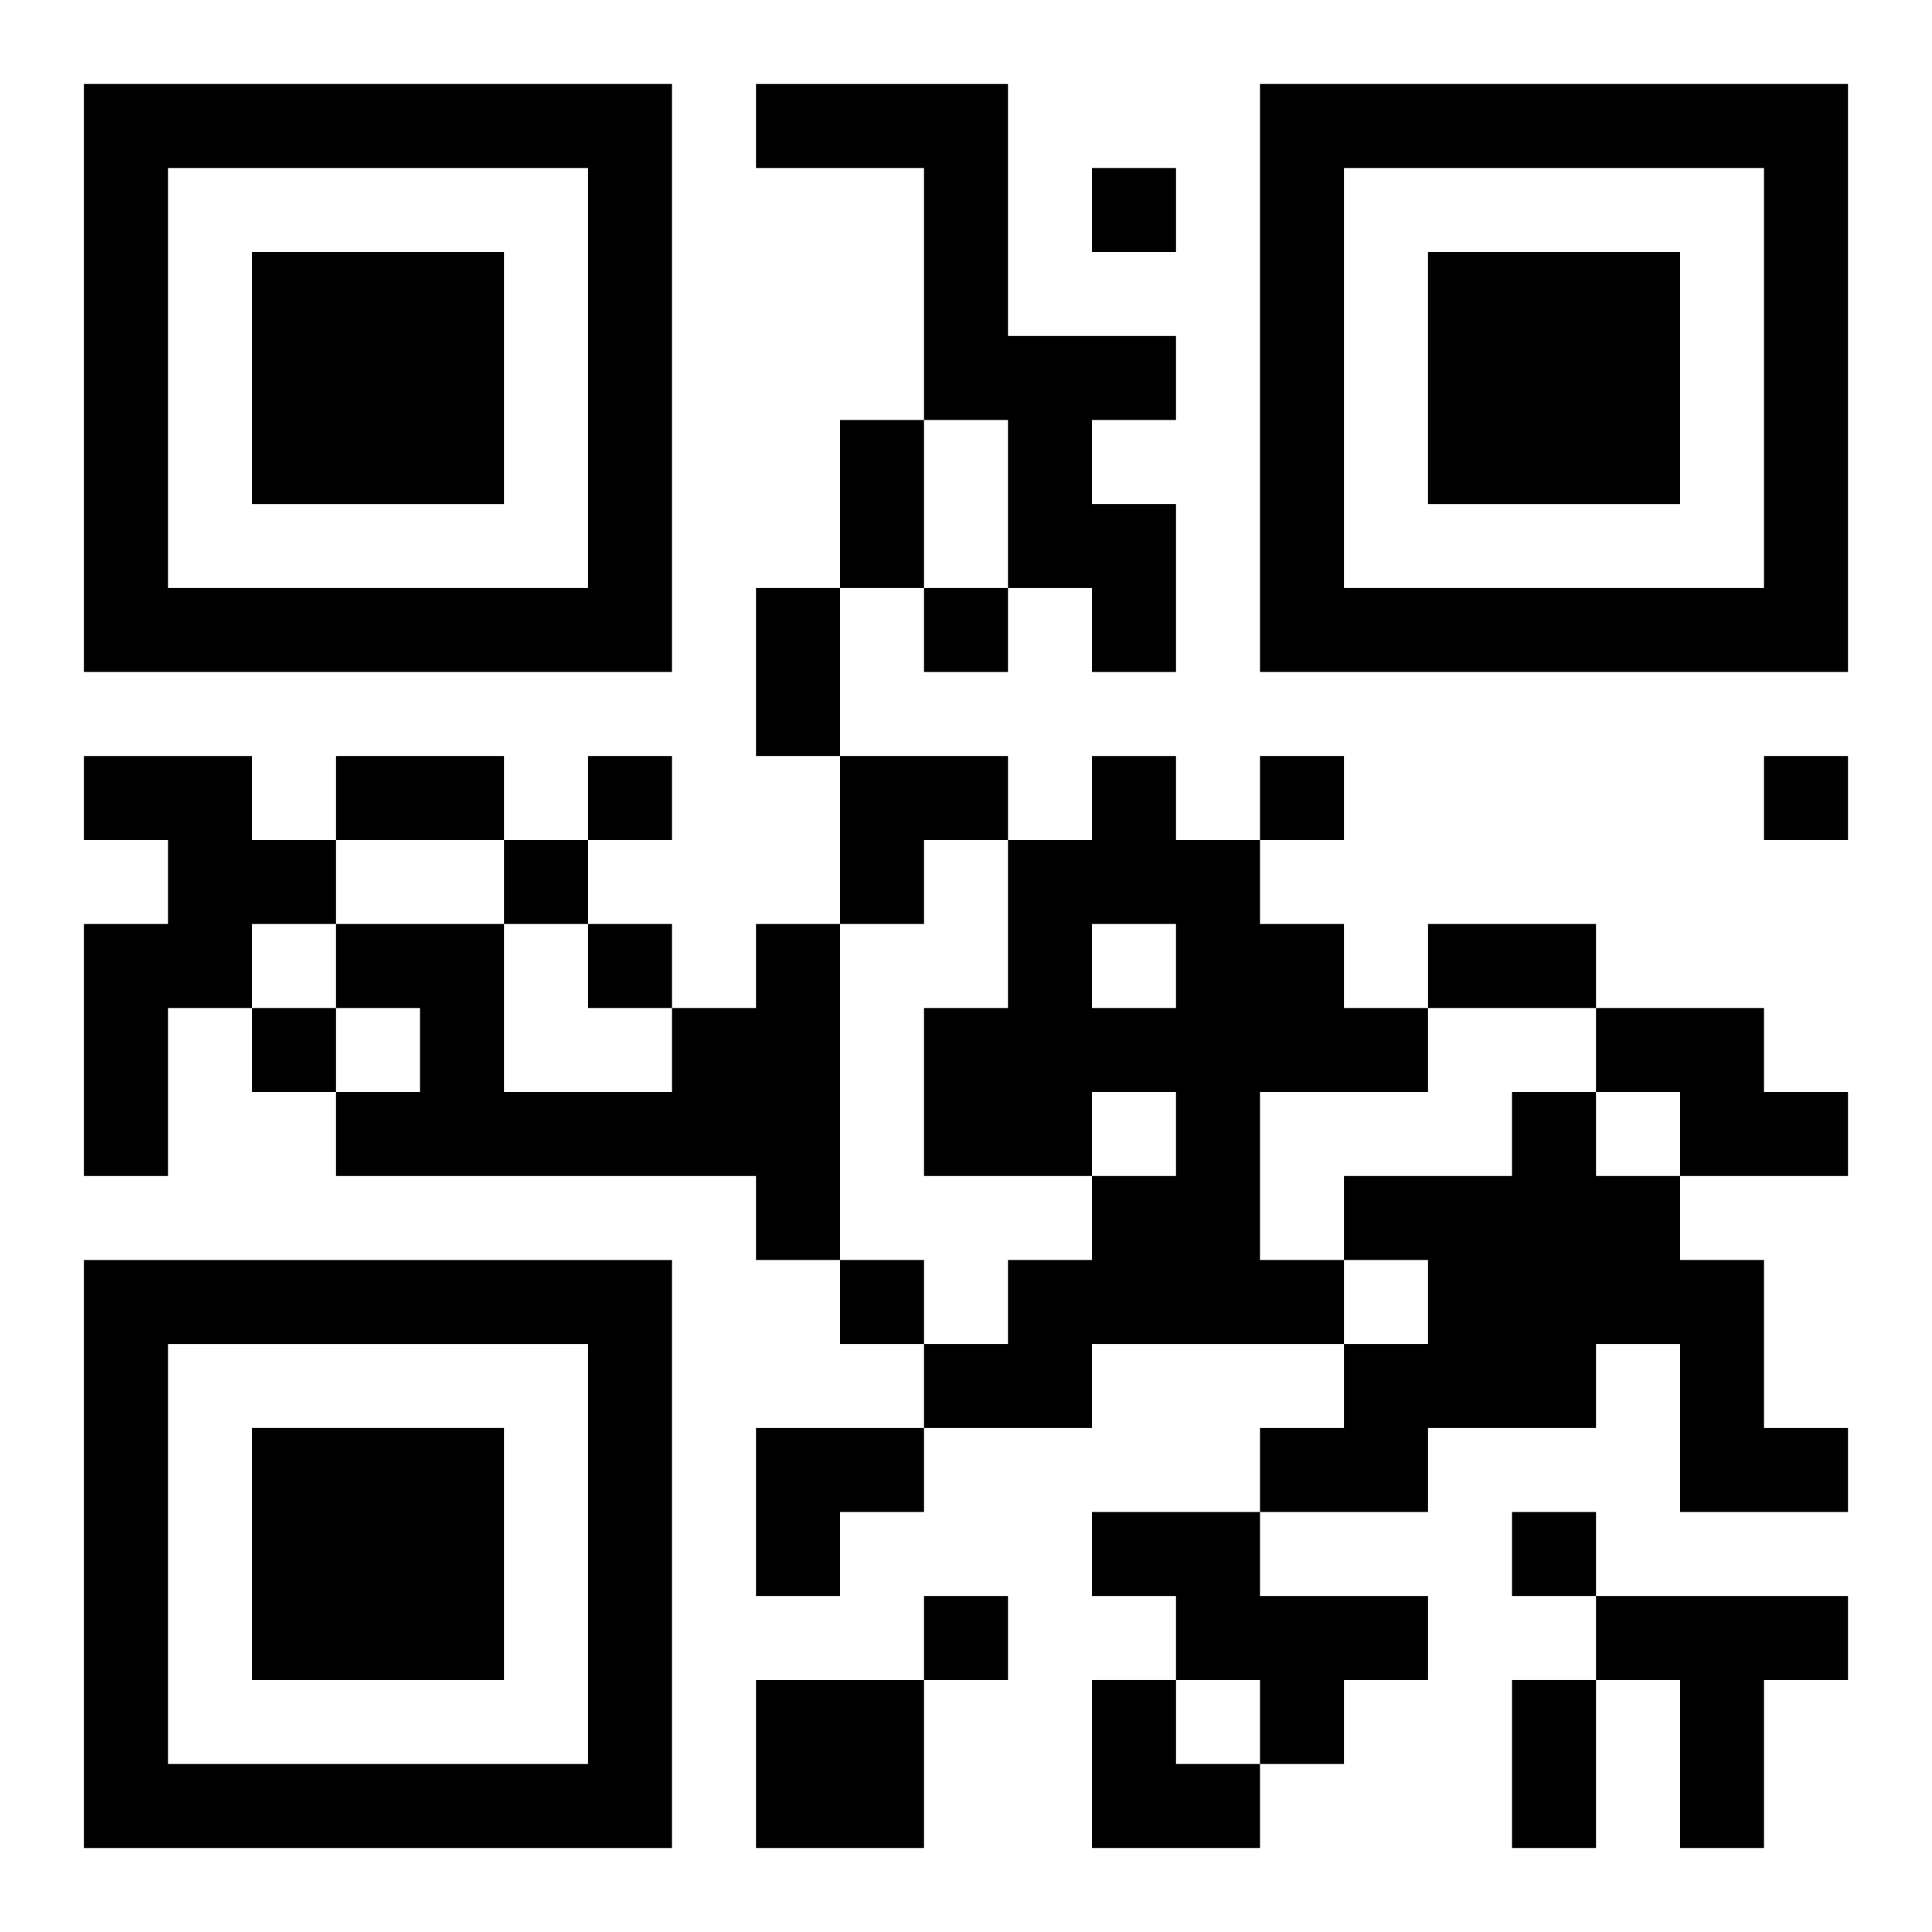 <?xml version="1.0" encoding="UTF-8"?>
<svg width="250" height="250" baseProfile="full" version="1.1" viewBox="-1 -1 23 23" xmlns="http://www.w3.org/2000/svg" xmlns:xlink="http://www.w3.org/1999/xlink"><symbol id="a"><path d="m0 7v7h7v-7h-7zm1 1h5v5h-5v-5zm1 1v3h3v-3h-3z"/></symbol><use y="-7" xlink:href="#a"/><use y="7" xlink:href="#a"/><use x="14" y="-7" xlink:href="#a"/><path d="m8 0h3v3h2v1h-1v1h1v2h-1v-1h-1v-2h-1v-3h-2v-1m-8 8h2v1h1v1h-1v1h-1v2h-1v-3h1v-1h-1v-1m12 0h1v1h1v1h1v1h1v1h-2v2h1v1h-3v1h-2v-1h1v-1h1v-1h1v-1h-1v1h-2v-2h1v-2h1v-1m0 2v1h1v-1h-1m-4 0h1v4h-1v-1h-5v-1h1v-1h-1v-1h2v2h2v-1h1v-1m10 1h2v1h1v1h-2v-1h-1v-1m-1 1h1v1h1v1h1v2h1v1h-2v-2h-1v1h-2v1h-2v-1h1v-1h1v-1h-1v-1h2v-1m-5 5h2v1h2v1h-1v1h-1v-1h-1v-1h-1v-1m6 1h3v1h-1v2h-1v-2h-1v-1m-10 1h2v2h-2v-2m4-18v1h1v-1h-1m-2 5v1h1v-1h-1m-4 2v1h1v-1h-1m8 0v1h1v-1h-1m6 0v1h1v-1h-1m-15 1v1h1v-1h-1m1 1v1h1v-1h-1m-4 1v1h1v-1h-1m7 3v1h1v-1h-1m8 3v1h1v-1h-1m-7 1v1h1v-1h-1m-1-14h1v2h-1v-2m-1 2h1v2h-1v-2m-5 2h2v1h-2v-1m13 2h2v1h-2v-1m1 9h1v2h-1v-2m-8-11h2v1h-1v1h-1zm-1 8h2v1h-1v1h-1zm4 3h1v1h1v1h-2z"/></svg>
